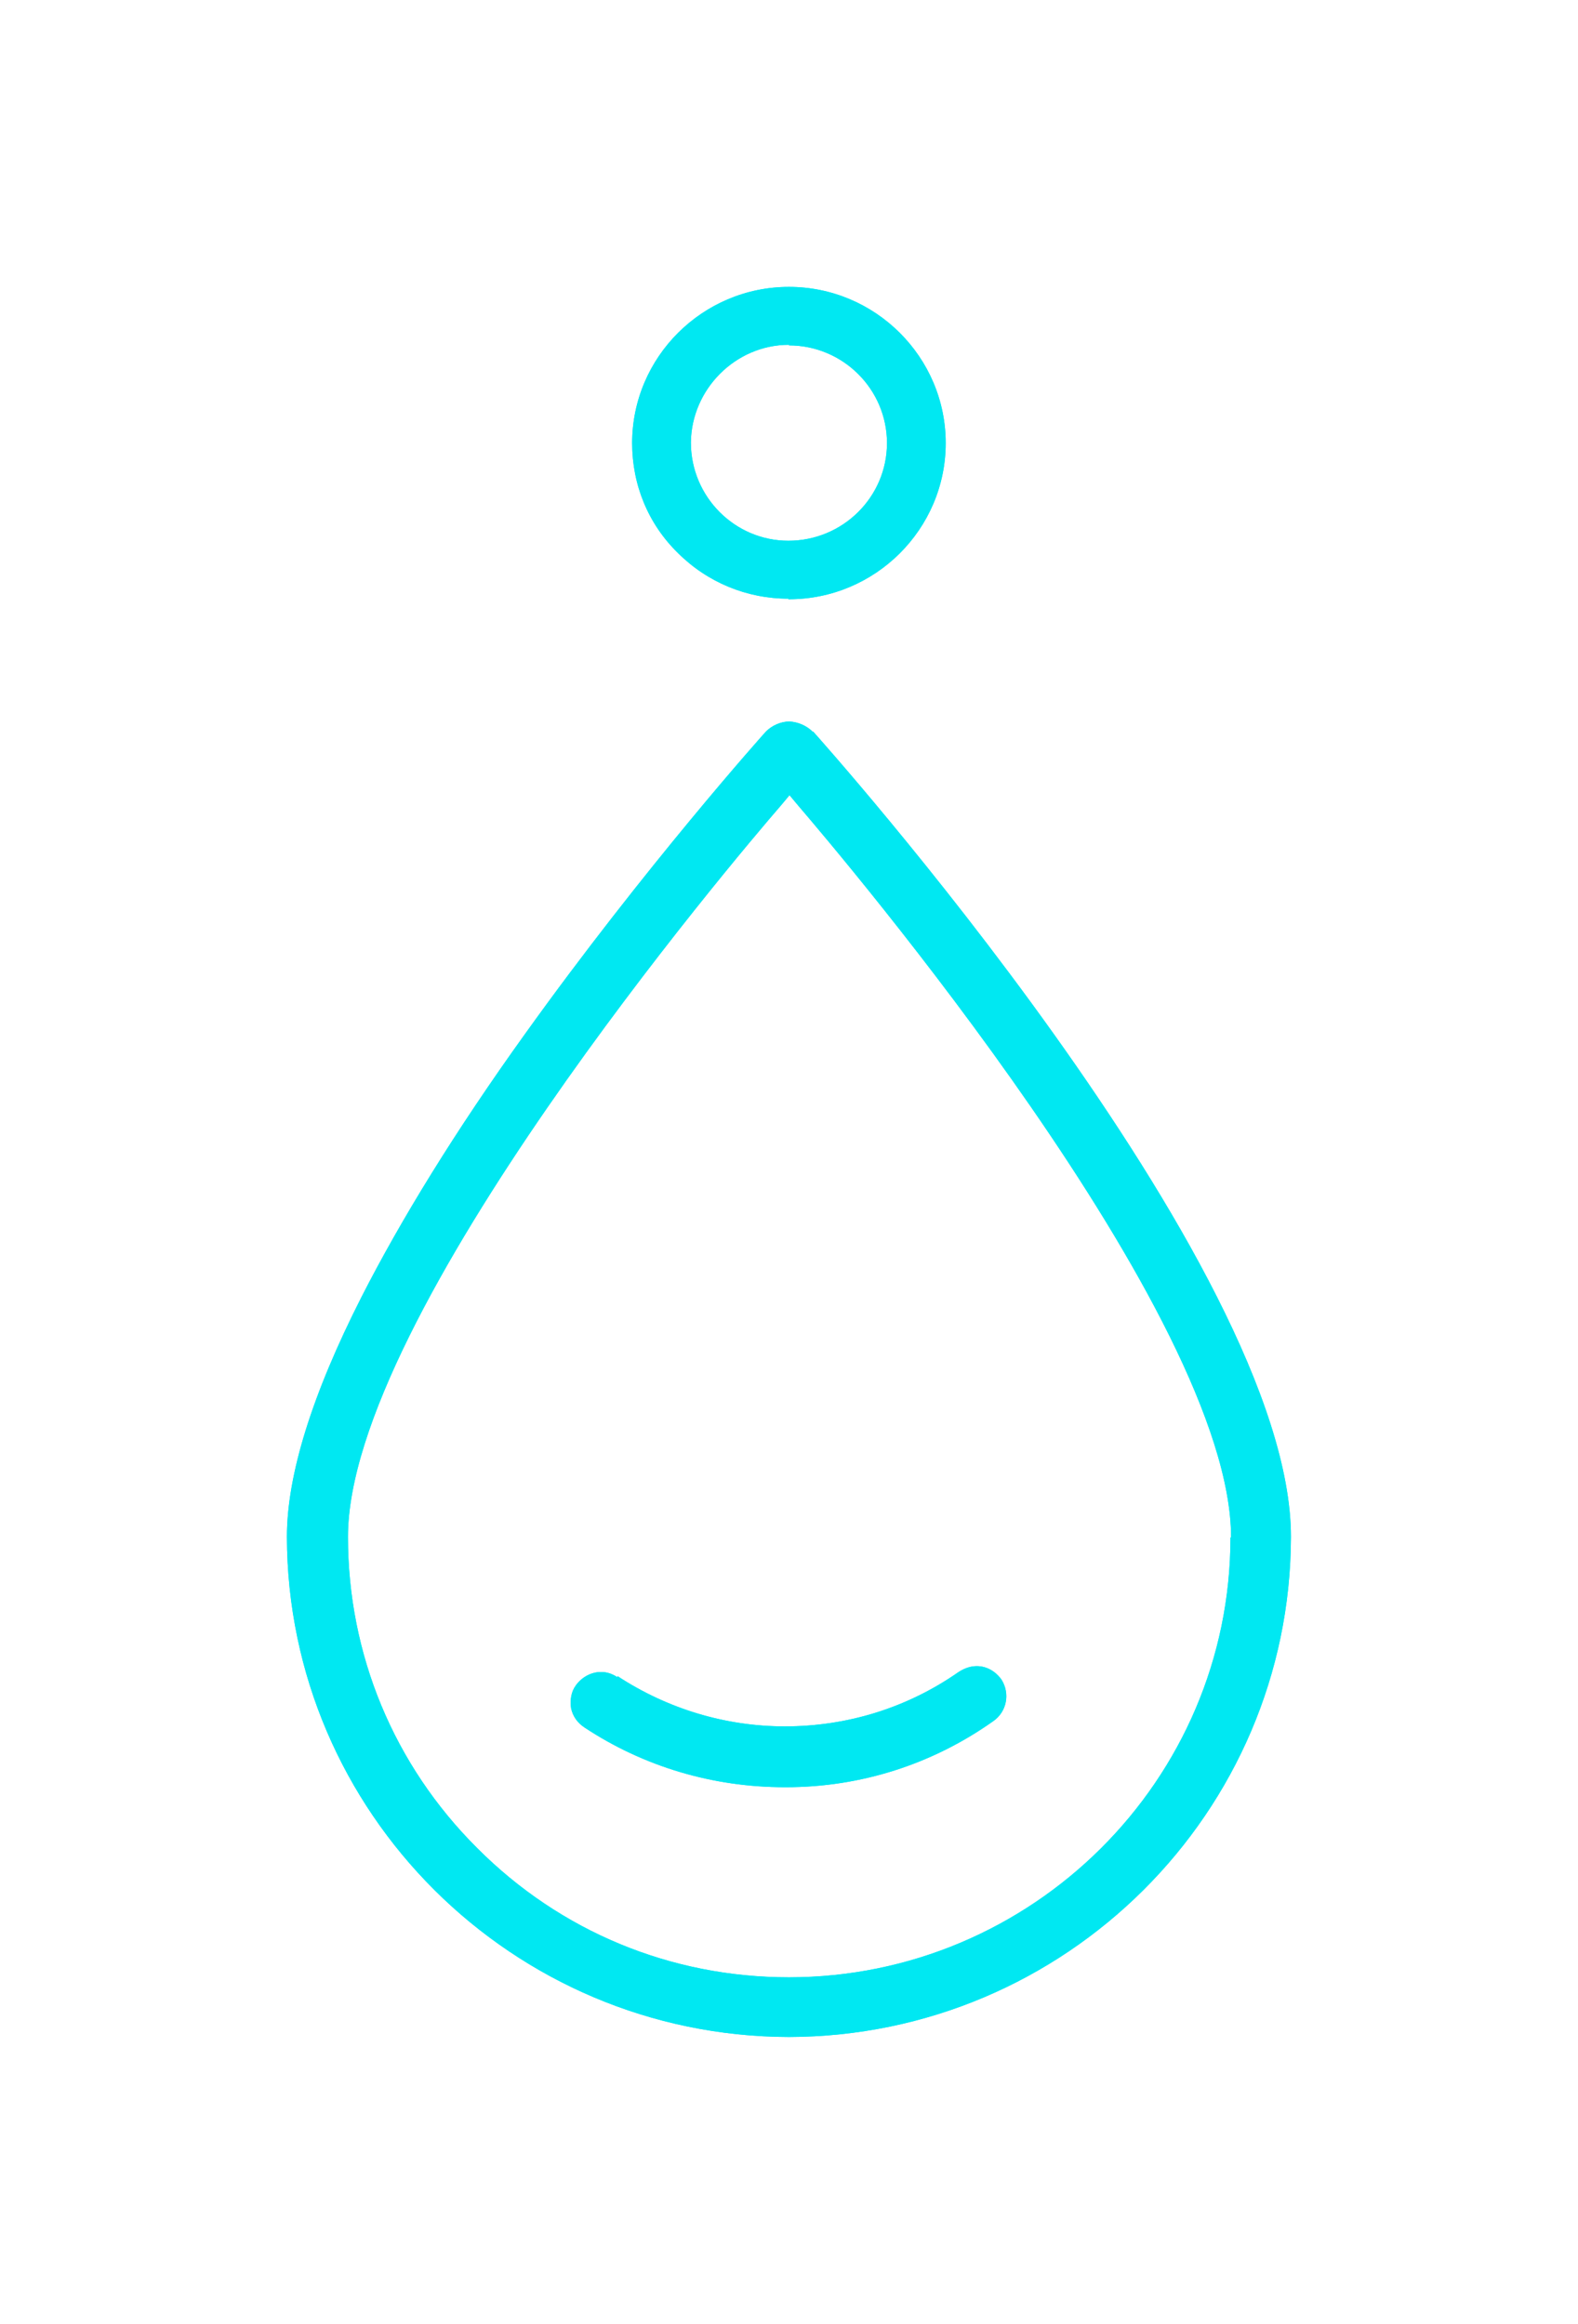 <svg width="55" height="81" viewBox="0 0 55 81" fill="none" xmlns="http://www.w3.org/2000/svg">
<path d="M42.887 53.589C42.887 62.05 35.97 68.92 27.498 68.92C23.384 68.92 19.537 67.33 16.631 64.415C13.725 61.52 12.128 57.666 12.128 53.568C12.128 45.821 25.656 29.878 27.211 28.084L27.518 27.717L27.825 28.084C29.36 29.878 42.908 45.821 42.908 53.589H42.887ZM28.337 25.515C28.112 25.291 27.825 25.168 27.518 25.148C27.211 25.148 26.904 25.291 26.7 25.494C26.659 25.535 22.463 30.224 18.288 36.055C15.873 39.419 13.97 42.518 12.599 45.209C10.88 48.594 10 51.407 10 53.568C10.021 63.171 17.859 70.98 27.498 71C37.137 70.98 44.975 63.171 44.995 53.568C44.995 44.068 28.5 25.678 28.337 25.494V25.515Z" fill="#00E8F2"/>
<path d="M21.522 58.462C21.338 58.339 21.154 58.278 20.949 58.278C20.601 58.278 20.273 58.462 20.069 58.747C19.905 58.971 19.864 59.257 19.905 59.542C19.966 59.828 20.13 60.052 20.376 60.215C22.443 61.581 24.858 62.294 27.354 62.294H27.395C29.994 62.294 32.491 61.499 34.62 59.991C35.09 59.664 35.213 59.032 34.906 58.543C34.701 58.258 34.394 58.074 34.047 58.074C33.842 58.074 33.637 58.135 33.412 58.278C31.632 59.522 29.544 60.174 27.354 60.174C25.287 60.174 23.261 59.562 21.522 58.421V58.462Z" fill="#00E8F2"/>
<path d="M27.498 11.937V12.039C29.38 12.039 30.915 13.568 30.915 15.444C30.915 17.319 29.38 18.848 27.477 18.848C25.615 18.848 24.08 17.319 24.08 15.423C24.1 13.568 25.635 12.018 27.498 12.018V11.916V11.937ZM27.477 20.887H27.498C30.506 20.887 32.962 18.441 32.962 15.444C32.962 12.447 30.506 10 27.498 10C24.489 10 22.033 12.447 22.033 15.444C22.033 16.891 22.586 18.257 23.63 19.276C24.653 20.296 26.024 20.867 27.477 20.867V20.887Z" fill="#00E8F2"/>
<g filter="url(#filter0_f_269_218)">
<path d="M42.887 53.589C42.887 62.05 35.97 68.92 27.498 68.92C23.384 68.92 19.537 67.33 16.631 64.415C13.725 61.52 12.128 57.666 12.128 53.568C12.128 45.821 25.656 29.878 27.211 28.084L27.518 27.717L27.825 28.084C29.36 29.878 42.908 45.821 42.908 53.589H42.887ZM28.337 25.515C28.112 25.291 27.825 25.168 27.518 25.148C27.211 25.148 26.904 25.291 26.7 25.494C26.659 25.535 22.463 30.224 18.288 36.055C15.873 39.419 13.97 42.518 12.599 45.209C10.88 48.594 10 51.407 10 53.568C10.021 63.171 17.859 70.98 27.498 71C37.137 70.98 44.975 63.171 44.995 53.568C44.995 44.068 28.5 25.678 28.337 25.494V25.515Z" fill="#00E8F2"/>
<path d="M21.522 58.462C21.338 58.339 21.154 58.278 20.949 58.278C20.601 58.278 20.273 58.462 20.069 58.747C19.905 58.971 19.864 59.257 19.905 59.542C19.966 59.828 20.13 60.052 20.376 60.215C22.443 61.581 24.858 62.294 27.354 62.294H27.395C29.994 62.294 32.491 61.499 34.62 59.991C35.09 59.664 35.213 59.032 34.906 58.543C34.701 58.258 34.394 58.074 34.047 58.074C33.842 58.074 33.637 58.135 33.412 58.278C31.632 59.522 29.544 60.174 27.354 60.174C25.287 60.174 23.261 59.562 21.522 58.421V58.462Z" fill="#00E8F2"/>
<path d="M27.498 11.937V12.039C29.38 12.039 30.915 13.568 30.915 15.444C30.915 17.319 29.38 18.848 27.477 18.848C25.615 18.848 24.08 17.319 24.08 15.423C24.1 13.568 25.635 12.018 27.498 12.018V11.916V11.937ZM27.477 20.887H27.498C30.506 20.887 32.962 18.441 32.962 15.444C32.962 12.447 30.506 10 27.498 10C24.489 10 22.033 12.447 22.033 15.444C22.033 16.891 22.586 18.257 23.63 19.276C24.653 20.296 26.024 20.867 27.477 20.867V20.887Z" fill="#00E8F2"/>
</g>
<defs>
<filter id="filter0_f_269_218" x="0" y="0" width="54.995" height="81" filterUnits="userSpaceOnUse" color-interpolation-filters="sRGB">
<feFlood flood-opacity="0" result="BackgroundImageFix"/>
<feBlend mode="normal" in="SourceGraphic" in2="BackgroundImageFix" result="shape"/>
<feGaussianBlur stdDeviation="5" result="effect1_foregroundBlur_269_218"/>
</filter>
</defs>
</svg>
